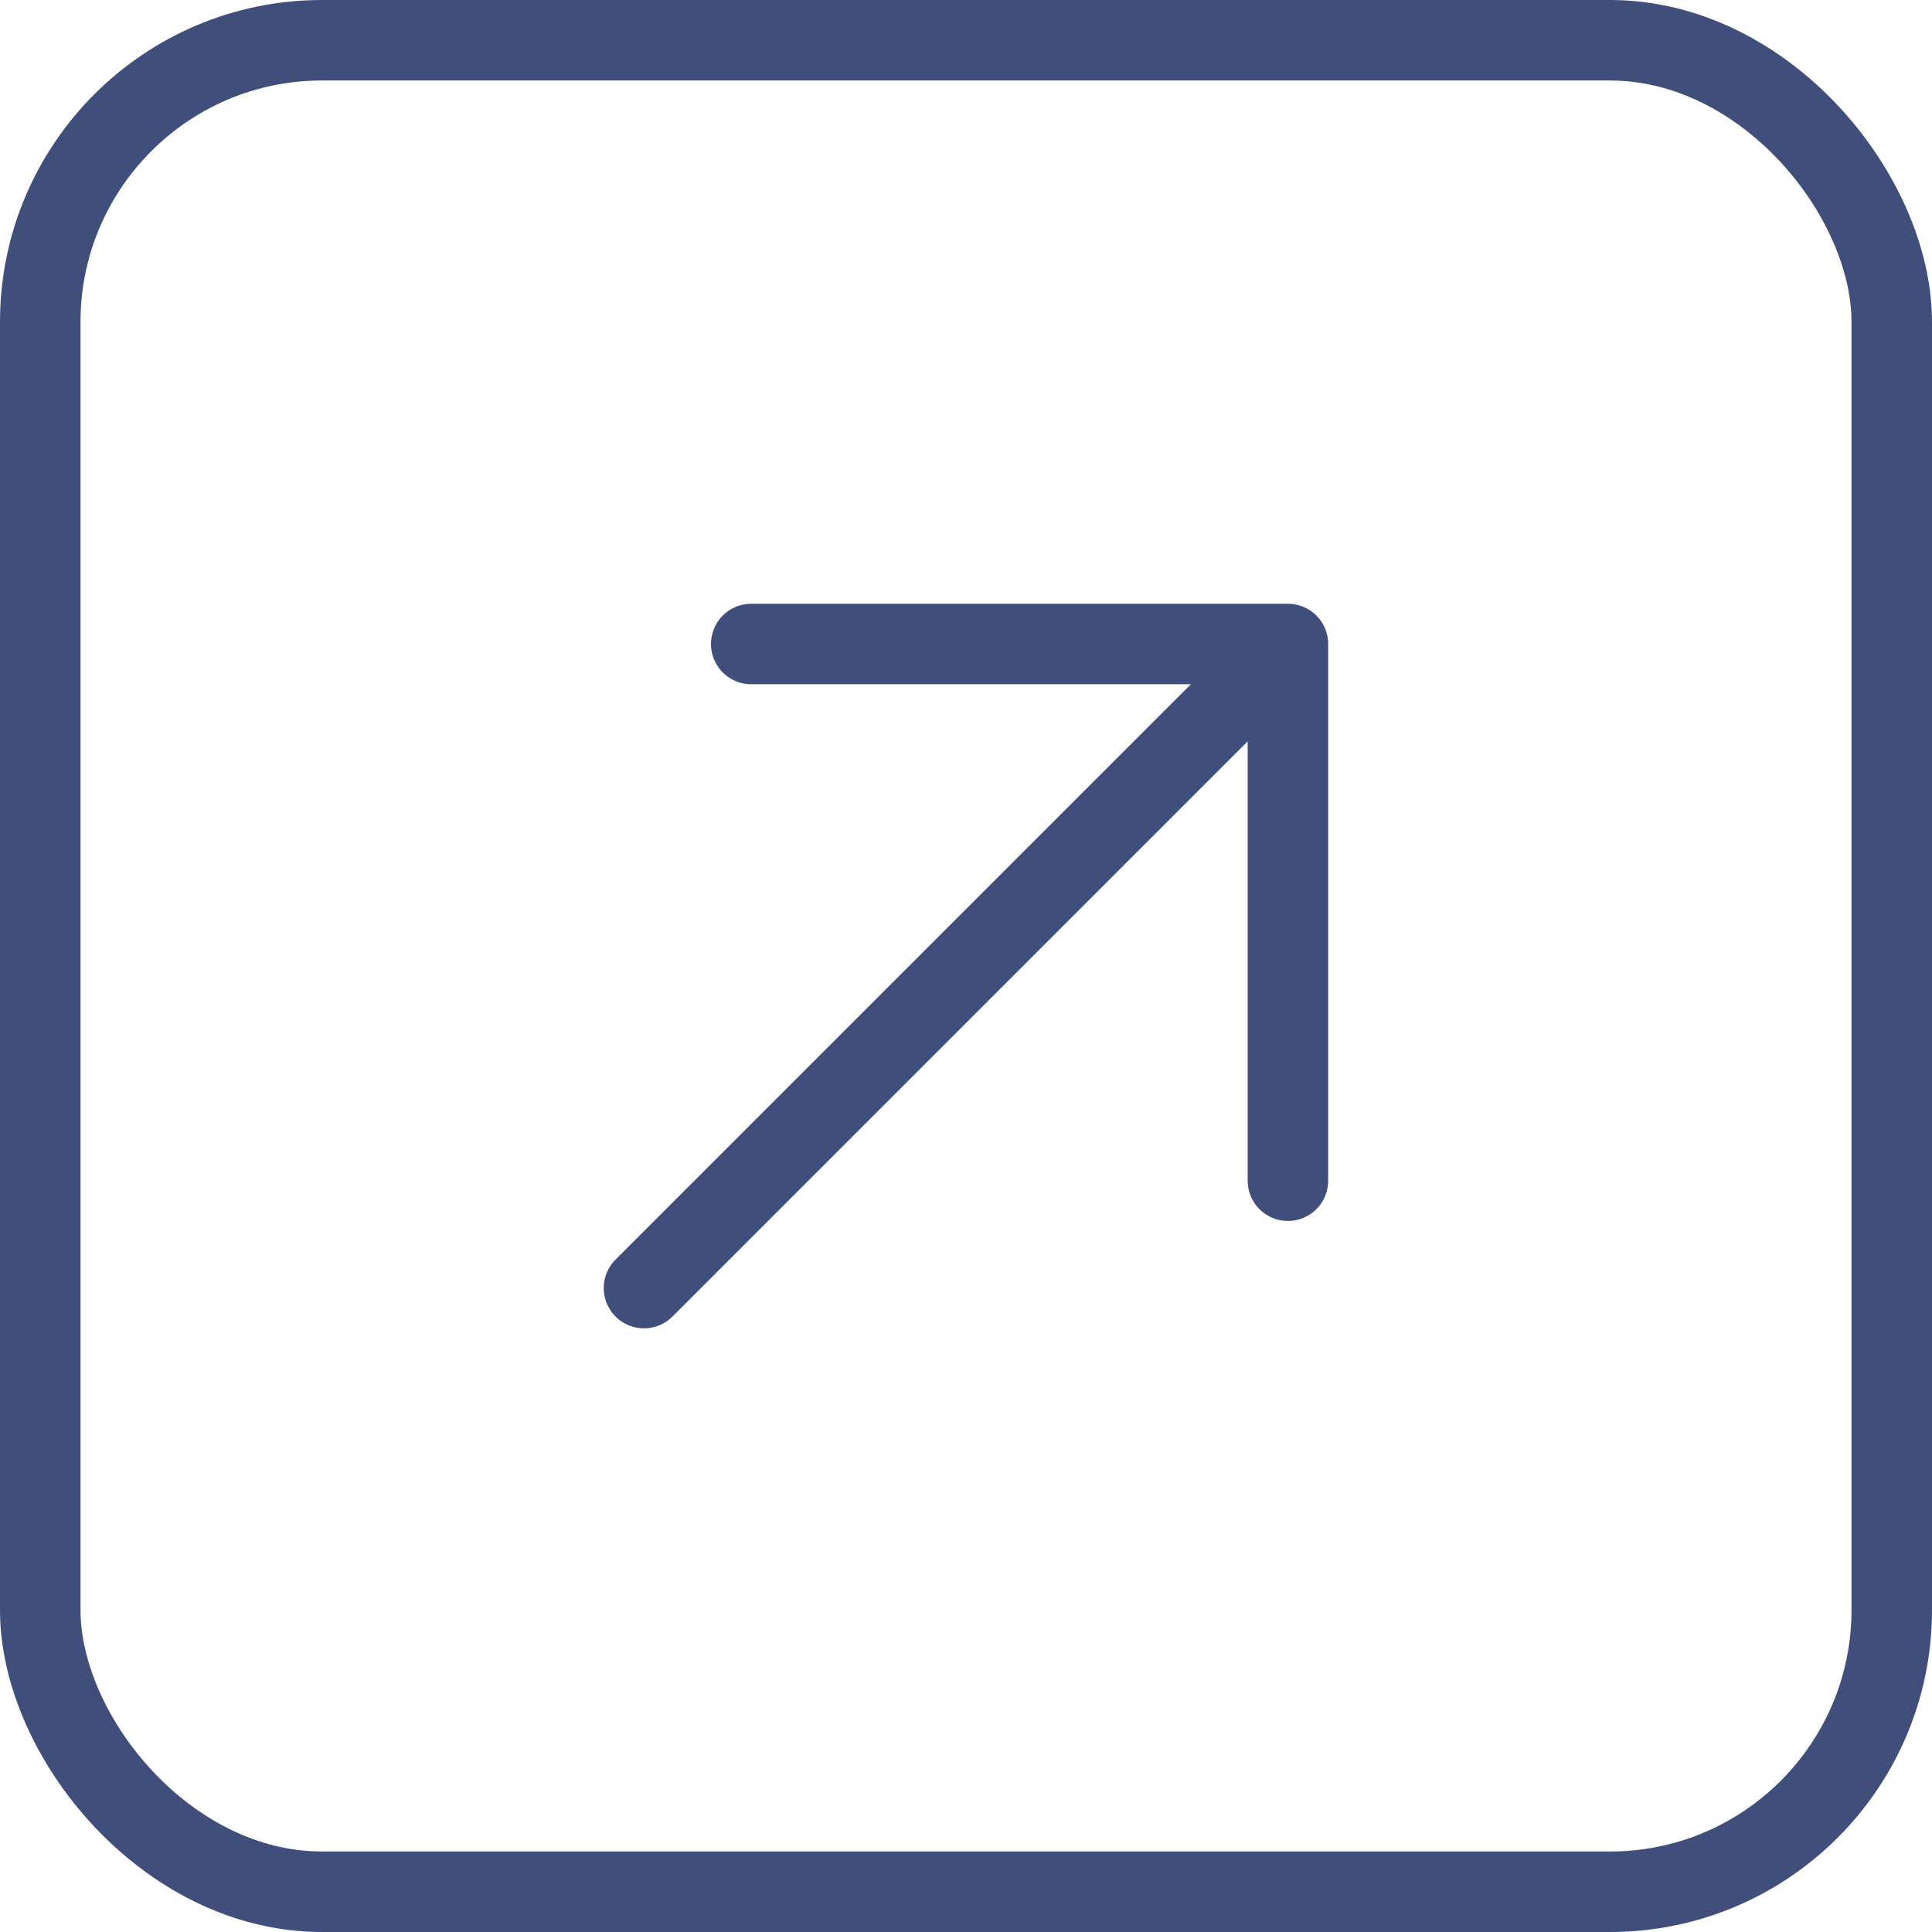 <svg xmlns="http://www.w3.org/2000/svg" width="24" height="24" viewBox="0 0 24 24" fill="none"><rect x="0.5" y="0.5" width="23" height="23" rx="3.5" stroke="#404E7C"></rect><path d="M15.667 8.334L8 16.001" stroke="#404E7C" stroke-linecap="round" stroke-linejoin="round"></path><path d="M9.332 8H15.999V14.667" stroke="#404E7C" stroke-linecap="round" stroke-linejoin="round"></path></svg>